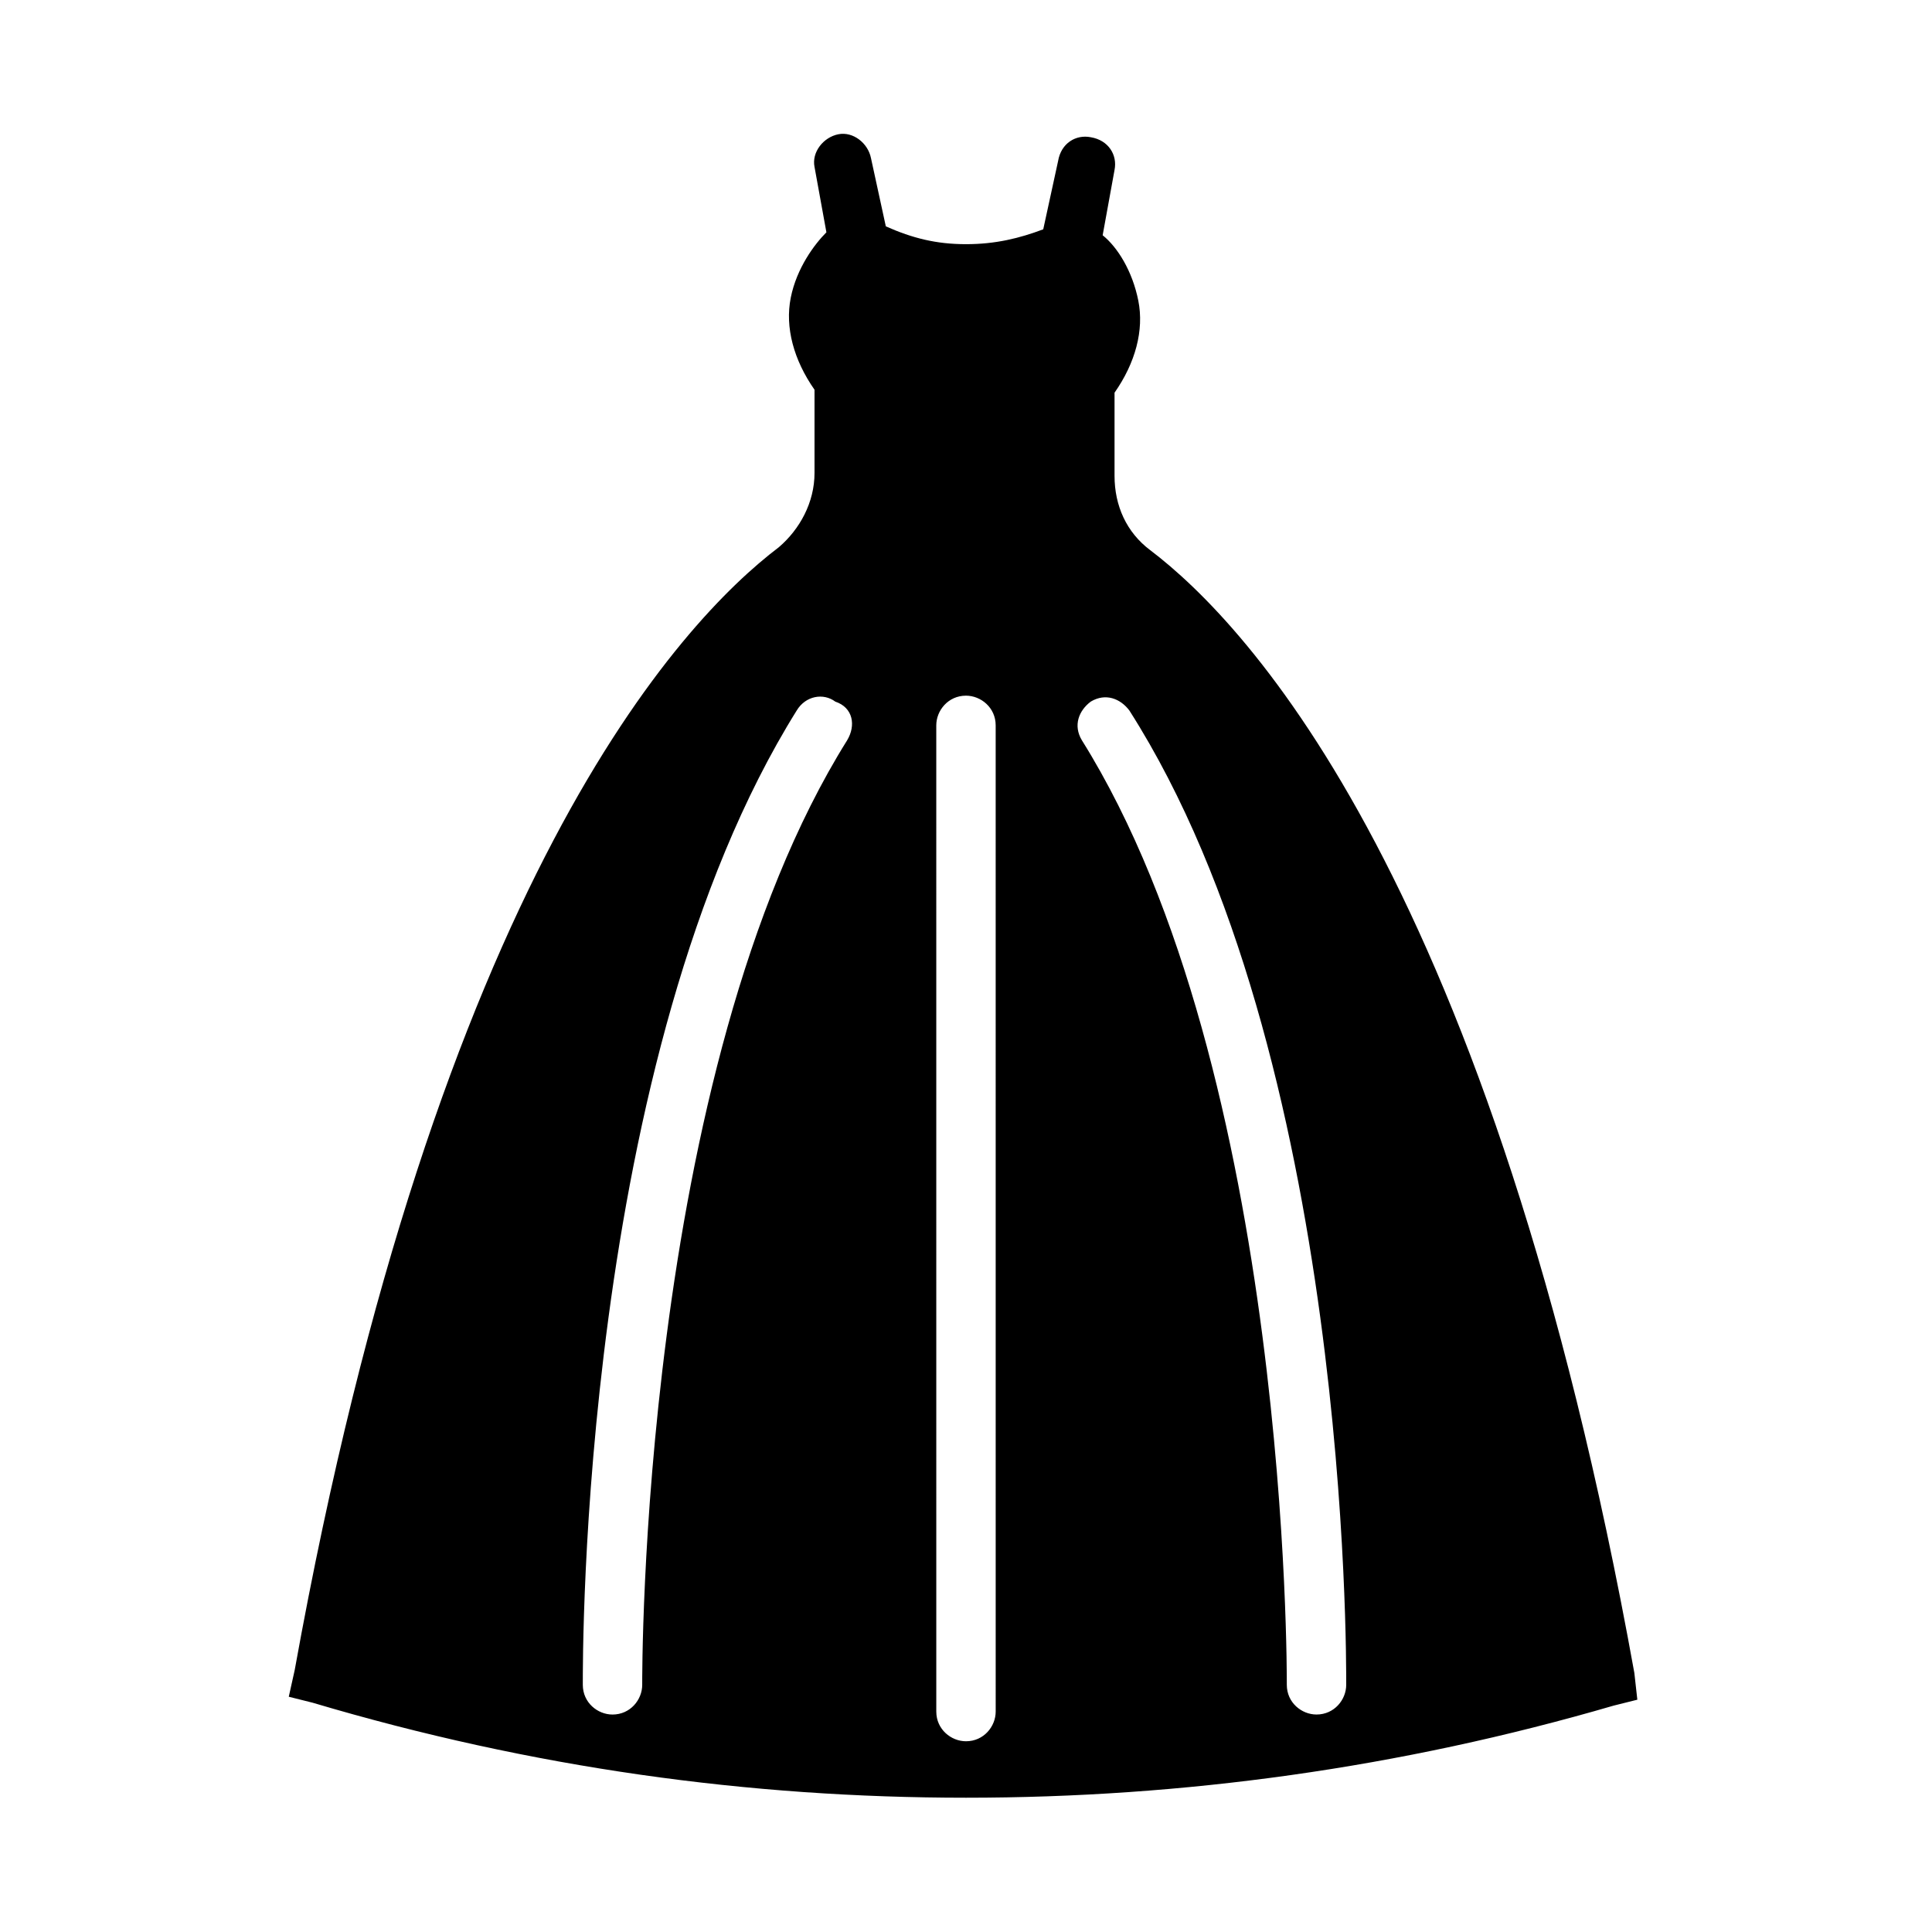 <?xml version="1.0" encoding="UTF-8"?>
<!-- Uploaded to: ICON Repo, www.svgrepo.com, Generator: ICON Repo Mixer Tools -->
<svg fill="#000000" width="800px" height="800px" version="1.1" viewBox="144 144 512 512" xmlns="http://www.w3.org/2000/svg">
 <path d="m577.12 587.35c-37.785-209.39-102.34-277.88-128.31-297.56-6.297-4.723-9.445-11.809-9.445-19.68v-22.043c5.512-7.871 7.871-16.531 6.297-24.402-1.574-7.871-5.512-14.168-9.445-17.32l3.148-17.316c0.789-3.938-1.574-7.871-6.297-8.66-3.938-0.789-7.871 1.574-8.66 6.297l-3.938 18.105c-6.297 2.363-12.594 3.938-20.465 3.938s-14.168-1.574-21.254-4.723l-3.938-18.105c-0.789-3.938-4.723-7.086-8.66-6.297-3.938 0.789-7.086 4.723-6.297 8.66l3.148 17.32c-3.148 3.148-7.871 9.445-9.445 17.32-1.574 7.871 0.789 16.531 6.297 24.402v22.043c0 7.871-3.938 14.957-9.445 19.68-25.977 19.68-90.527 88.168-128.31 297.56l-1.574 7.086 6.297 1.574c58.25 17.312 115.71 25.184 173.18 25.184 57.465 0 114.93-7.871 171.61-24.402l6.297-1.574zm-208.61-247.18c-55.105 88.168-54.316 248.76-54.316 250.33 0 3.938-3.148 7.871-7.871 7.871-3.938 0-7.871-3.148-7.871-7.871 0-7.086-0.789-166.1 56.68-258.2 2.363-3.938 7.086-4.723 10.234-2.363 4.719 1.574 5.504 6.297 3.144 10.234zm39.359 257.41c0 3.938-3.148 7.871-7.871 7.871-3.938 0-7.871-3.148-7.871-7.871l-0.004-261.35c0-3.938 3.148-7.871 7.871-7.871 3.938 0 7.871 3.148 7.871 7.871zm92.891-7.086c0 3.938-3.148 7.871-7.871 7.871-3.938 0-7.871-3.148-7.871-7.871 0-1.574 0.789-162.16-54.316-250.33-2.363-3.938-0.789-7.871 2.363-10.234 3.938-2.363 7.871-0.789 10.234 2.363 58.246 91.316 57.461 251.12 57.461 258.2z"/>
</svg>